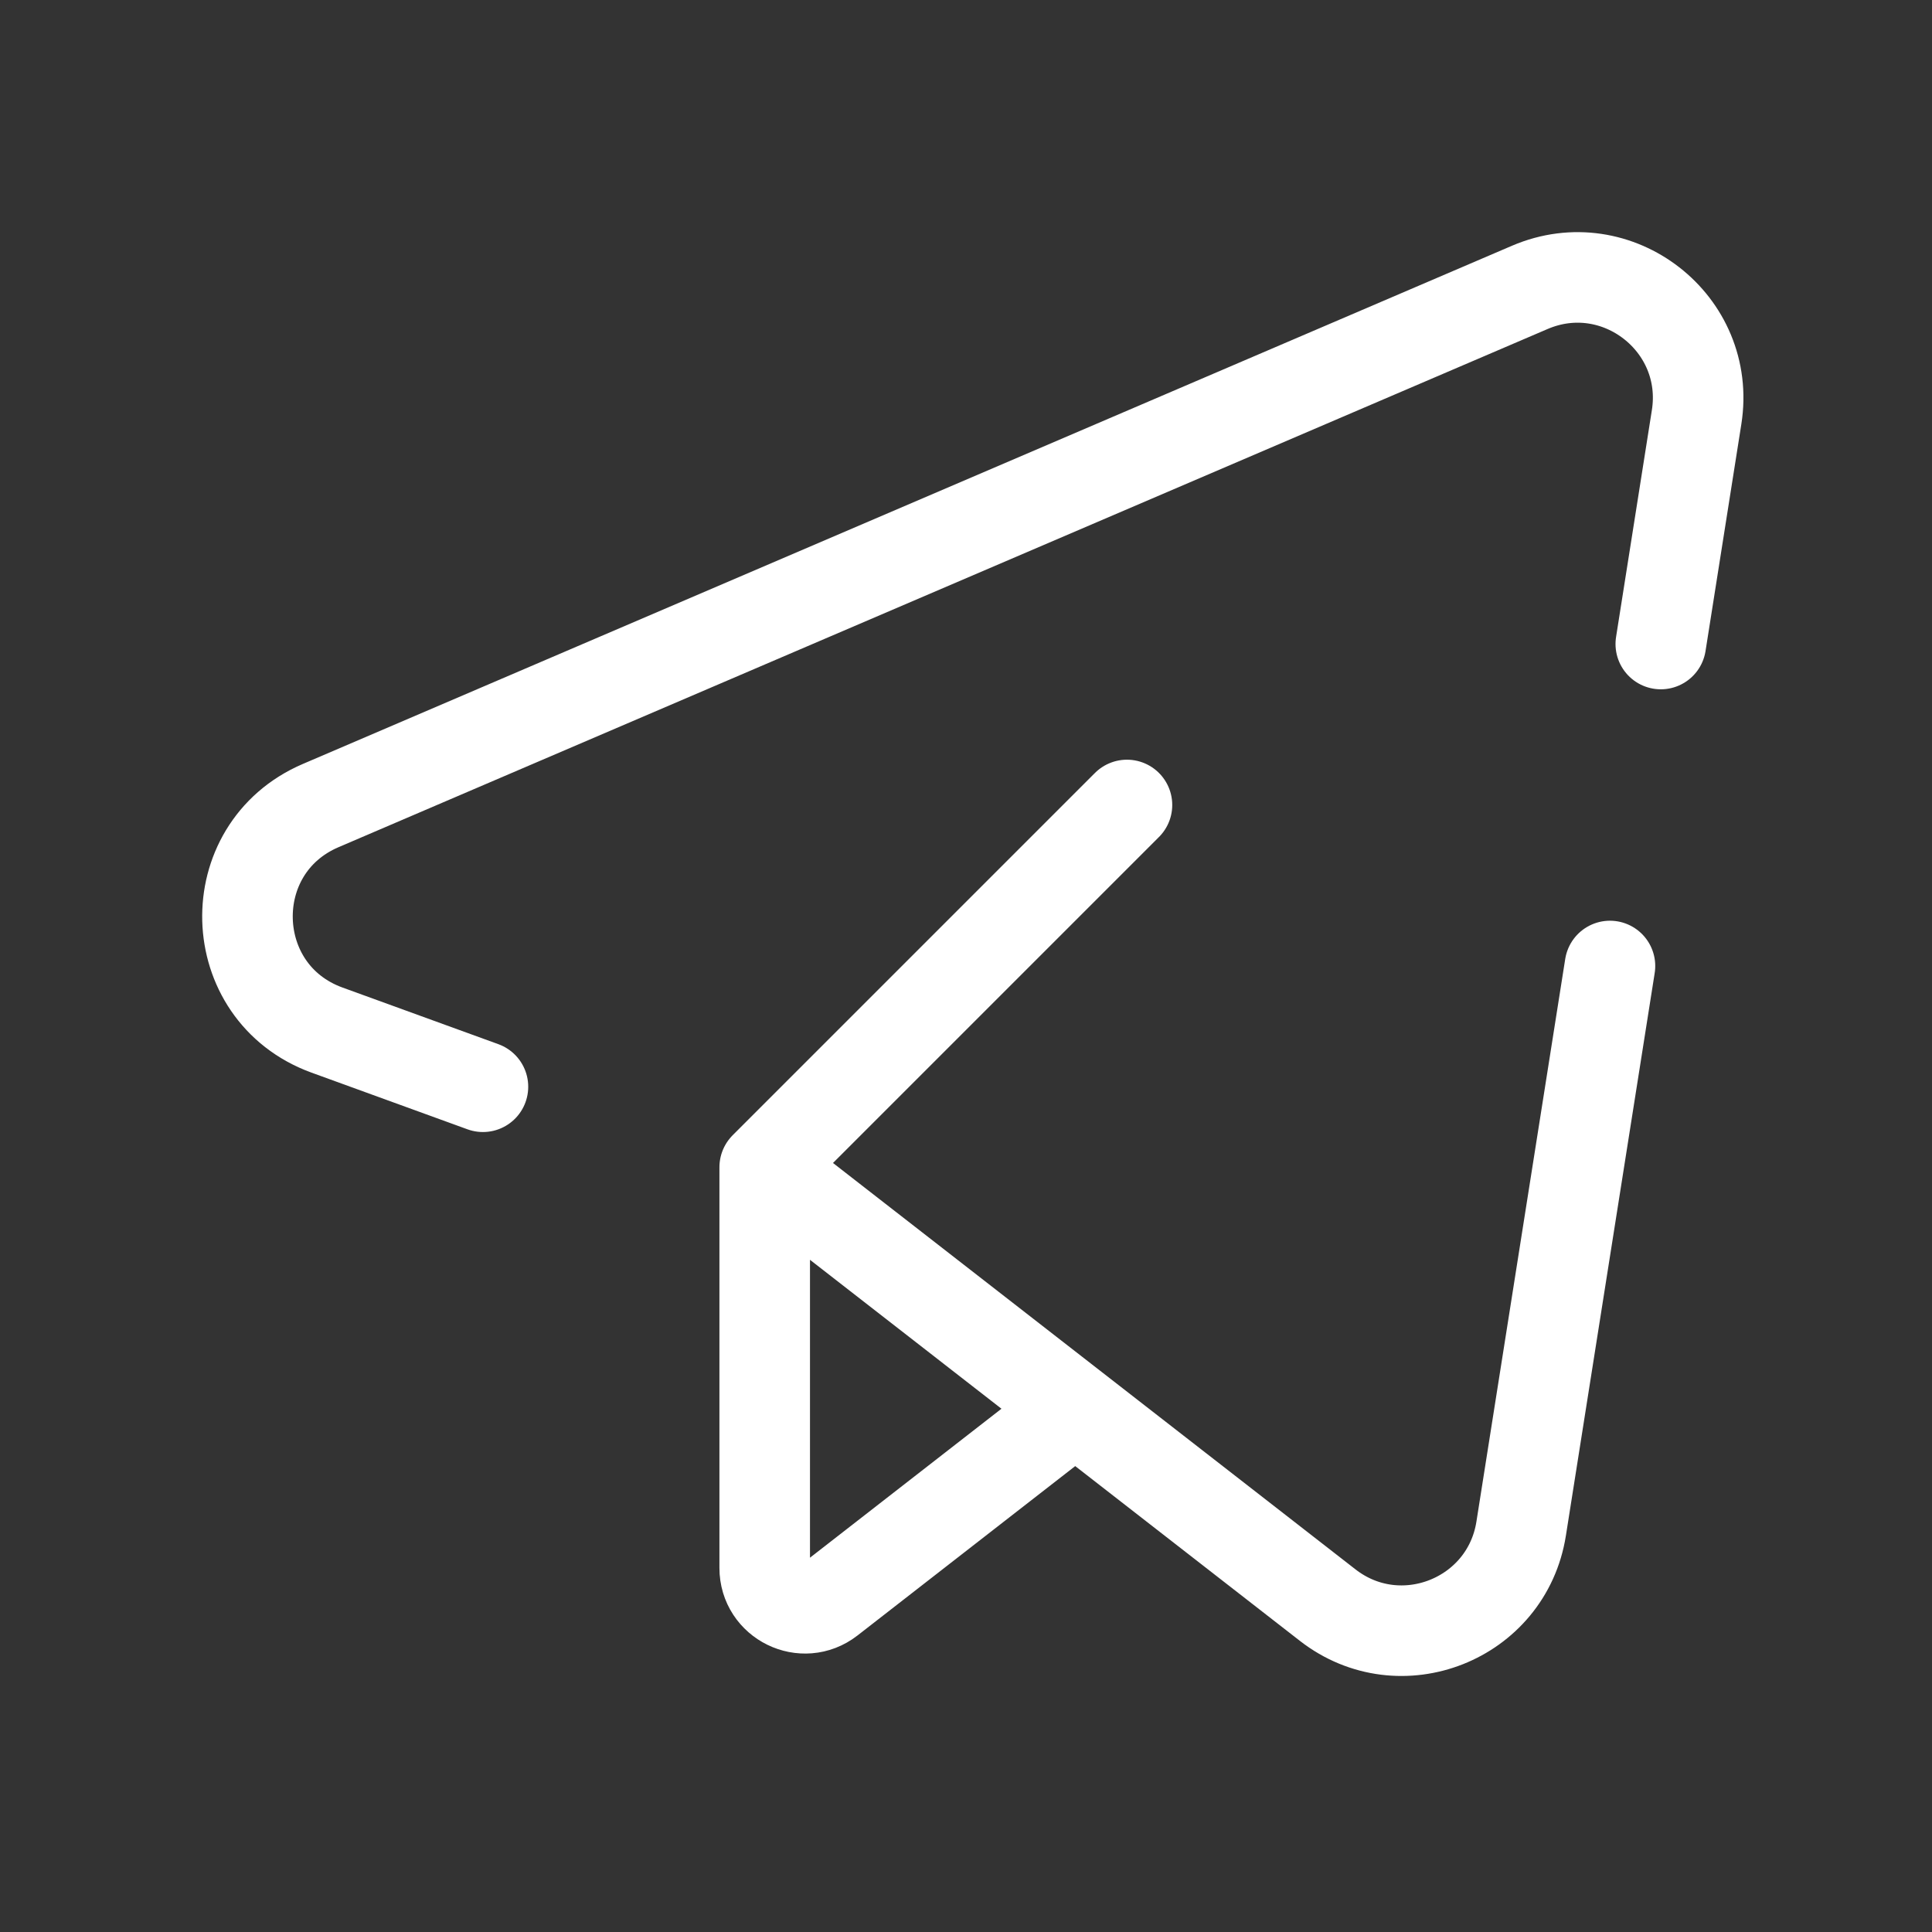 <svg width="32" height="32" viewBox="0 0 32 32" fill="none" xmlns="http://www.w3.org/2000/svg">
<rect x="0" y="0" width="32" height="32" fill="#333333" stroke="none"/>
<path d="M17.809 23.333L21.991 26.586C23.193 27.521 24.957 26.823 25.195 25.32L26.666 16M17.809 23.333L12.666 19.333M17.809 23.333L13.742 26.497C13.304 26.837 12.666 26.525 12.666 25.97V19.333M12.666 19.333L18.666 13.333M7.999 18L5.415 17.061C3.712 16.441 3.645 14.057 5.311 13.343L25.338 4.76C26.784 4.14 28.347 5.356 28.101 6.91L27.508 10.667" stroke="white" stroke-width="1.5" stroke-linecap="round" stroke-linejoin="round"/>
</svg>
